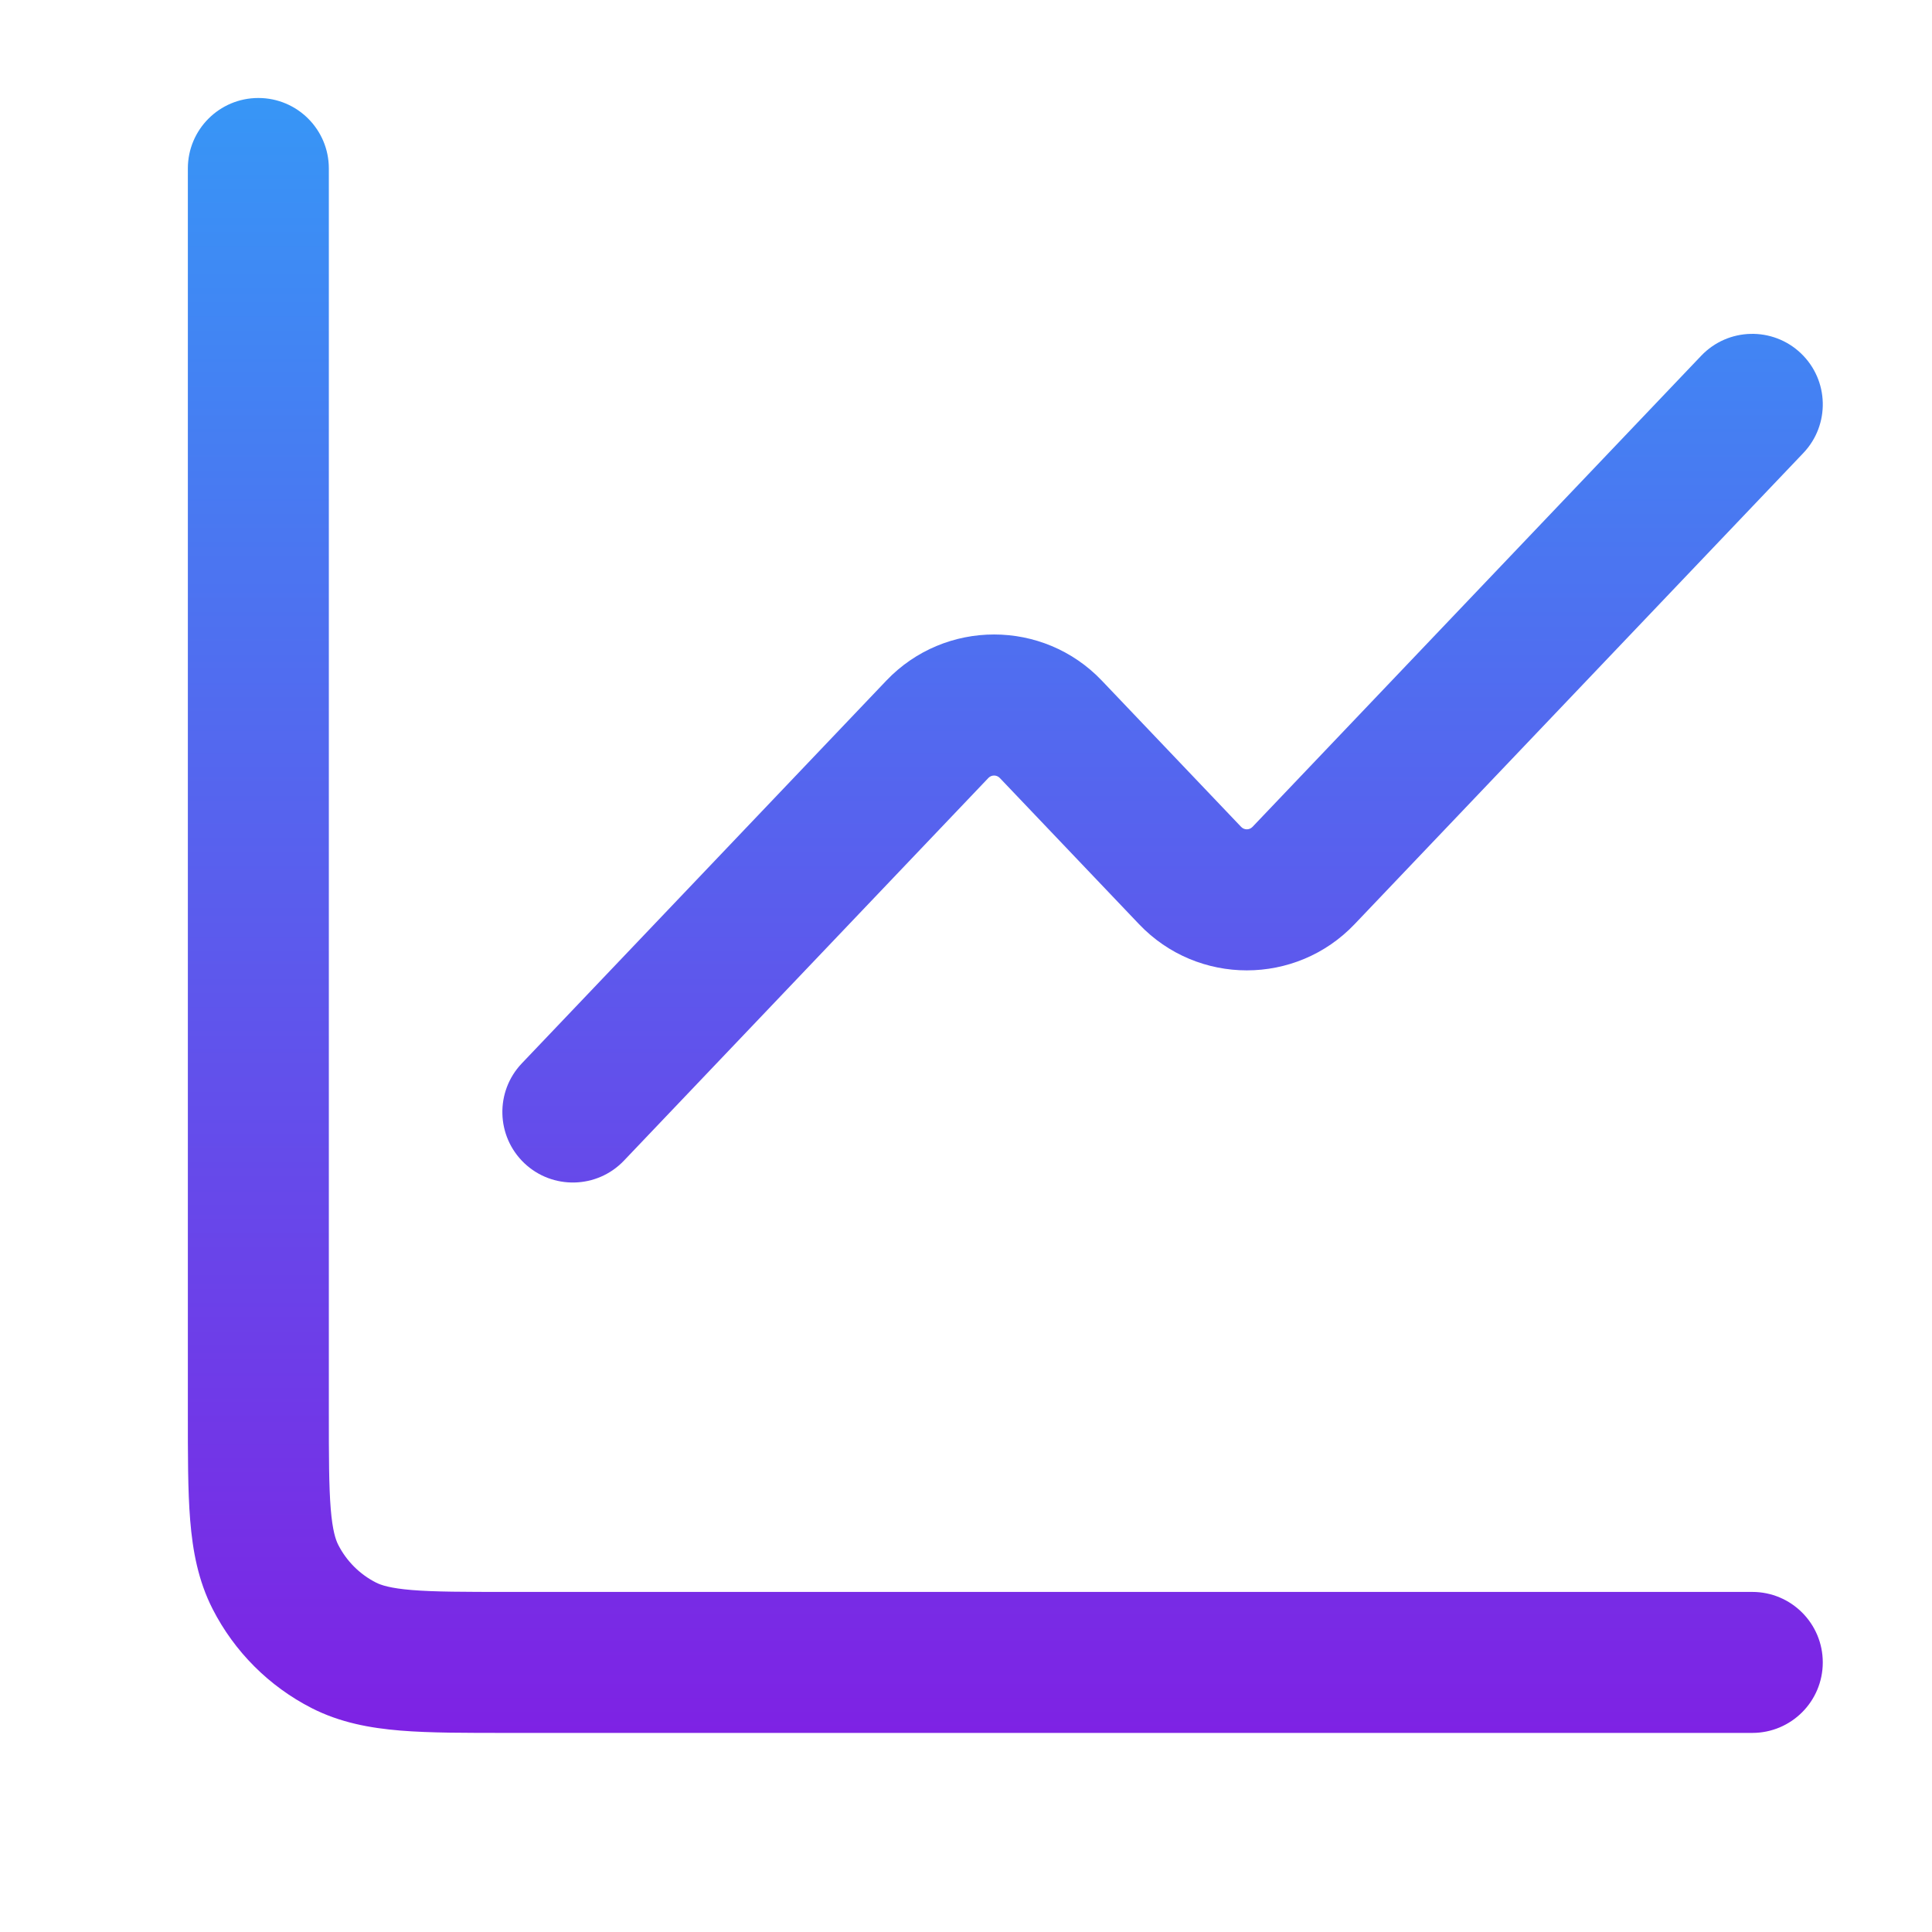 <svg width="43" height="43" viewBox="0 0 43 43" fill="none" xmlns="http://www.w3.org/2000/svg">
<path d="M5.75 2.181C6.617 2.181 7.319 2.883 7.319 3.75V31.42C7.319 32.422 7.32 33.08 7.361 33.583C7.401 34.067 7.47 34.268 7.528 34.383C7.712 34.744 8.006 35.038 8.367 35.222C8.482 35.28 8.683 35.349 9.167 35.389C9.67 35.43 10.328 35.431 11.33 35.431H39C39.867 35.431 40.569 36.133 40.569 37C40.569 37.867 39.867 38.569 39 38.569H11.33C10.38 38.569 9.572 38.571 8.912 38.517C8.234 38.461 7.573 38.34 6.941 38.019C5.99 37.534 5.216 36.76 4.731 35.809C4.41 35.178 4.289 34.517 4.233 33.838C4.179 33.178 4.181 32.37 4.181 31.42V3.75C4.181 2.883 4.883 2.181 5.75 2.181ZM37.863 7.918C38.461 7.29 39.454 7.266 40.082 7.863C40.71 8.461 40.734 9.454 40.137 10.082L30.149 20.569C28.844 21.94 26.656 21.94 25.351 20.569L22.251 17.314C22.182 17.243 22.068 17.243 21.999 17.314L13.887 25.832C13.289 26.459 12.296 26.484 11.668 25.887C11.041 25.289 11.016 24.296 11.613 23.668L19.726 15.149C21.031 13.779 23.219 13.779 24.524 15.149L27.624 18.404C27.693 18.476 27.807 18.476 27.876 18.404L37.863 7.918Z" fill="url(#paint0_linear_2012_2973)"/>
<defs>
<linearGradient id="paint0_linear_2012_2973" x1="22.375" y1="2.181" x2="22.375" y2="38.569" gradientUnits="userSpaceOnUse">
<stop stop-color="#3796F6"/>
<stop offset="1" stop-color="#7E22E4"/>
</linearGradient>
</defs>
</svg>
